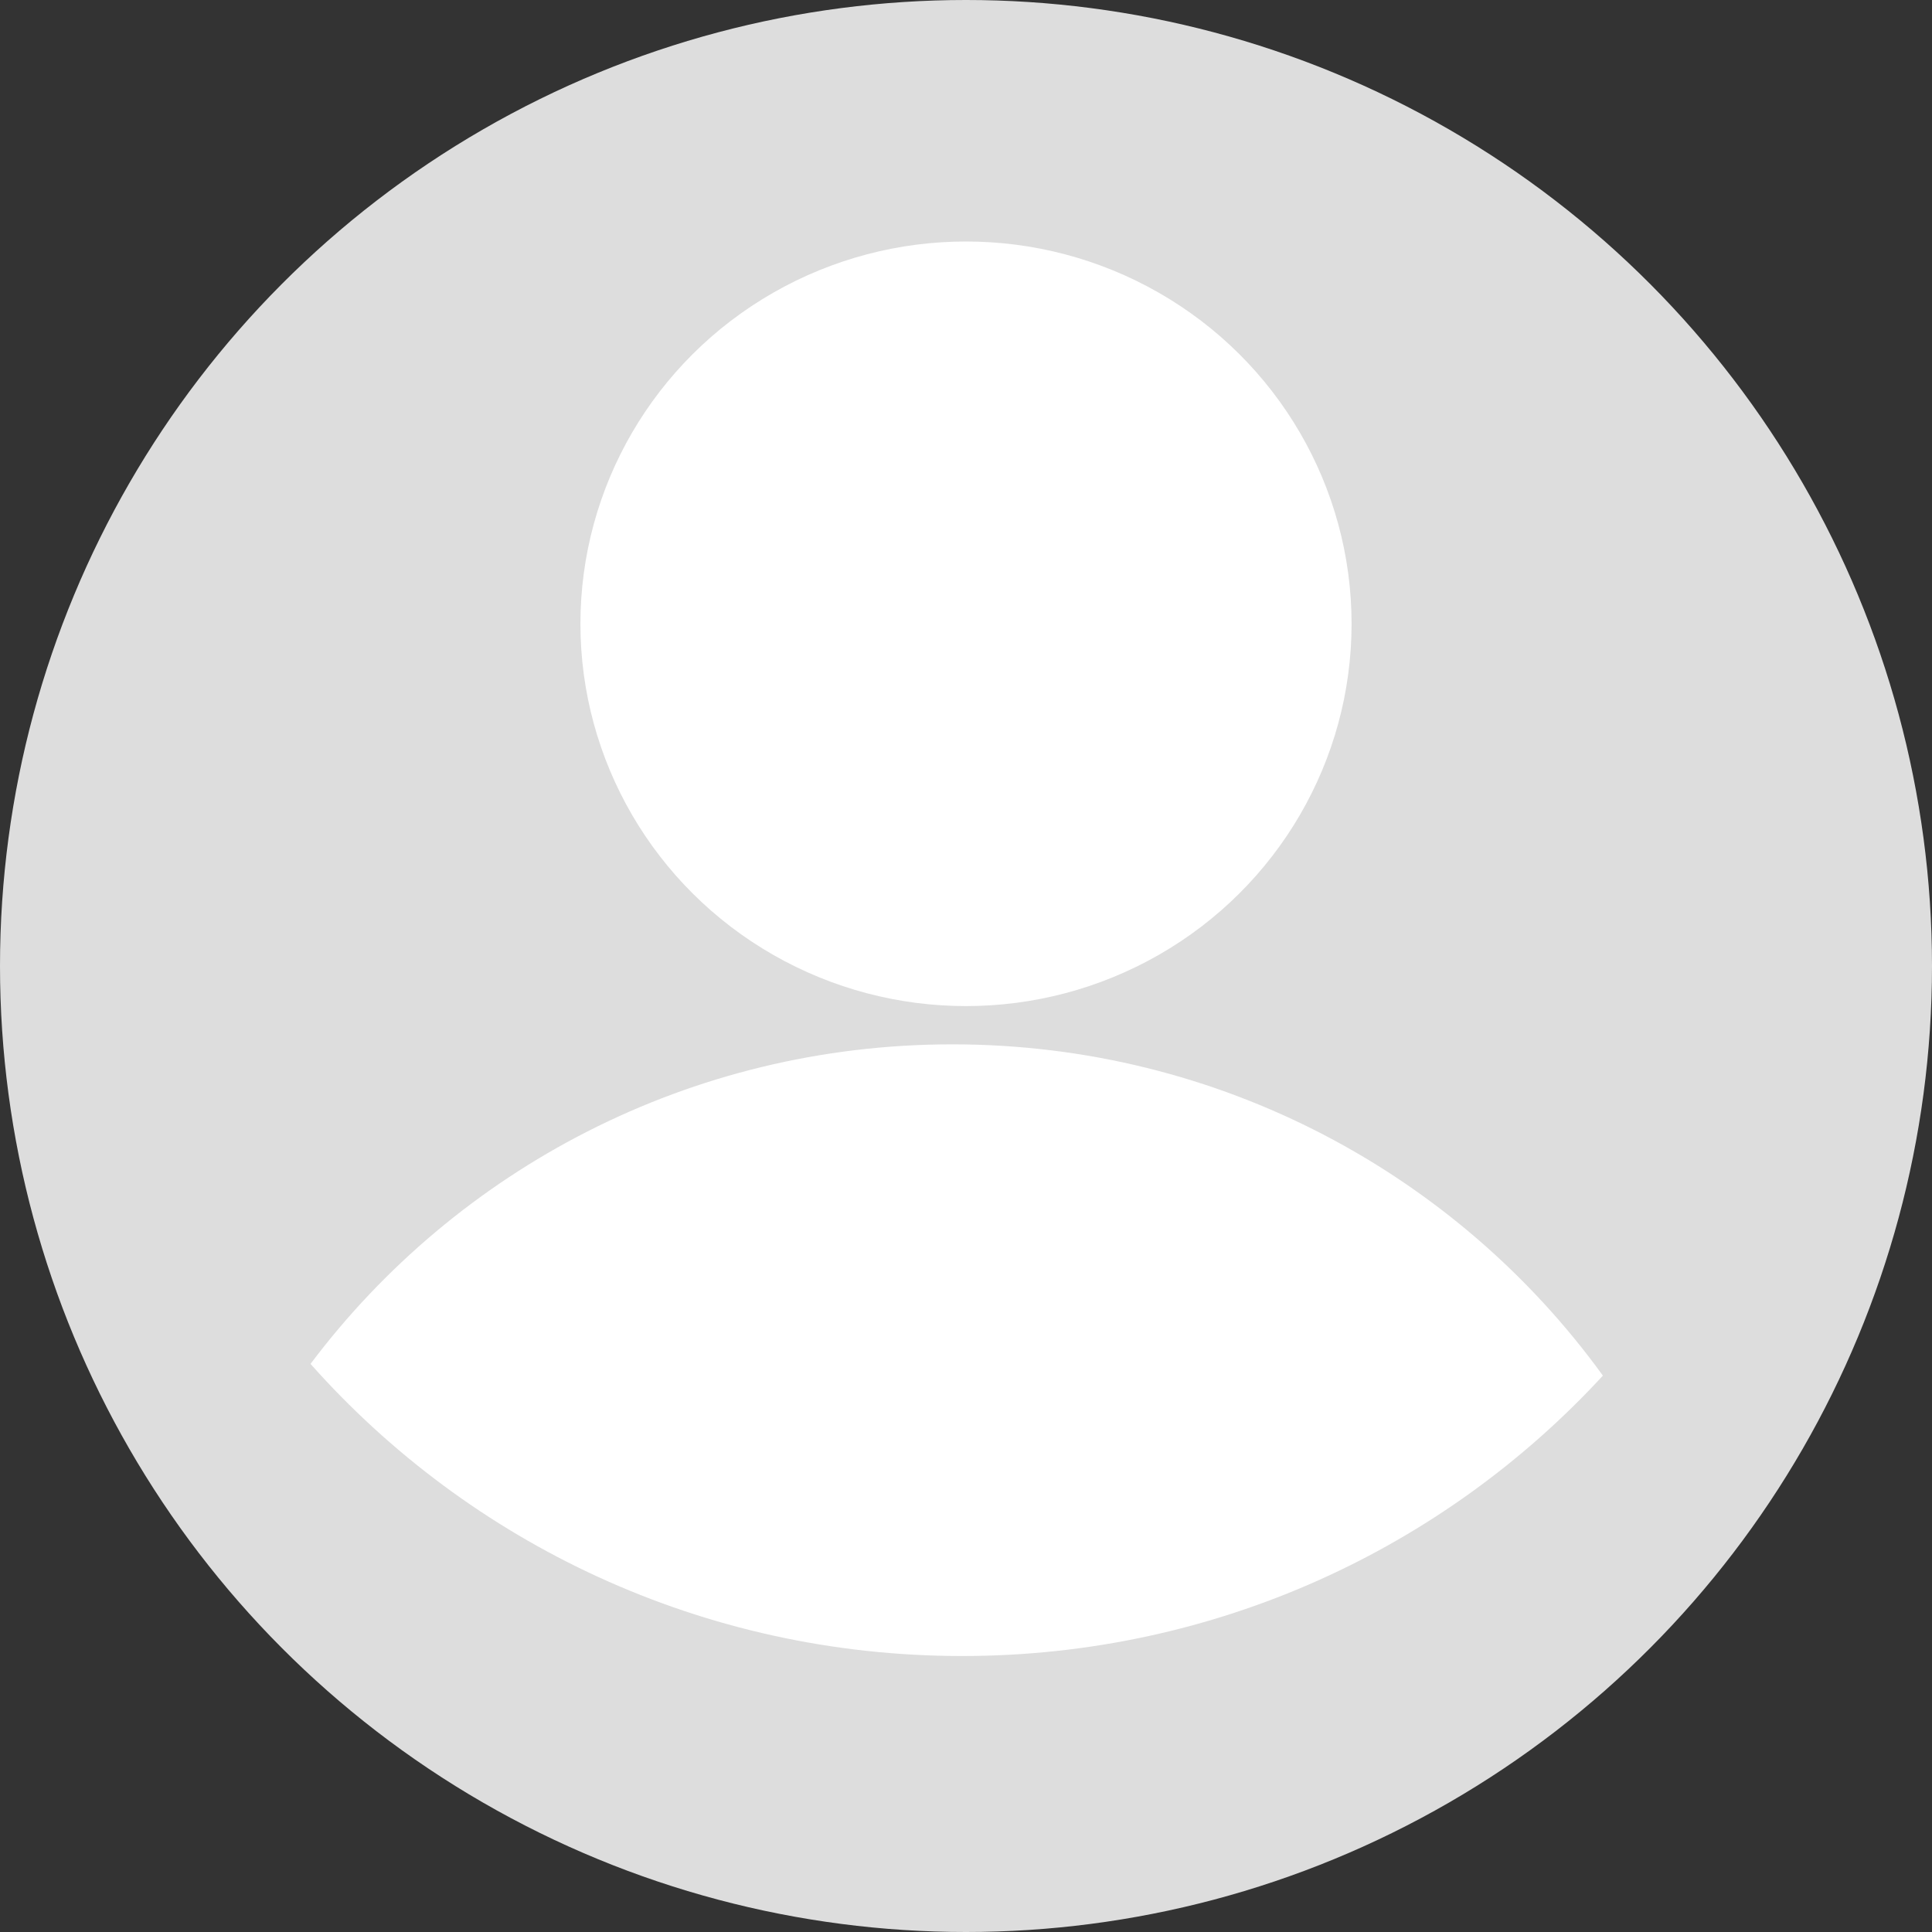 <?xml version="1.0" encoding="UTF-8"?>
<svg width="40px" height="40px" viewBox="0 0 40 40" version="1.1" xmlns="http://www.w3.org/2000/svg" xmlns:xlink="http://www.w3.org/1999/xlink">
    <rect x="0" y="0" width="40" height="40" fill="#333333" stroke="none"/>
    <!-- Generator: Sketch 51.2 (57519) - http://www.bohemiancoding.com/sketch -->
    <title>Group 10 Copy</title>
    <desc>Created with Sketch.</desc>
    <defs>
        <circle id="path-1" cx="20" cy="20" r="20"></circle>
    </defs>
    <g id="Web-portal" stroke="none" stroke-width="1" fill="none" fill-rule="evenodd">
        <g id="Страница-входа-ECH.US.009" transform="translate(-1115, -16)">
            <g id="Group-10-Copy" transform="translate(1115, 16)">
                <g id="aleksey-copy-2">
                    <mask id="mask-2" fill="white">
                        <use xlink:href="#path-1"></use>
                    </mask>
                    <use id="Mask" fill="#DDDDDD" xlink:href="#path-1"></use>
                </g>
                <g id="Group-7" transform="translate(6.429, 5)" fill="#FFFFFF">
                    <path d="M-4.19619894e-12,23.238 C3.02,19.222 7.848,16.622 13.289,16.622 C18.838,16.622 23.751,19.327 26.757,23.481 C23.472,27.048 18.744,29.286 13.488,29.286 C8.114,29.286 3.292,26.946 7.60258523e-12,23.238 Z" id="Combined-Shape"></path>
                    <ellipse id="Oval-3" cx="13.571" cy="7.915" rx="7.983" ry="7.915"></ellipse>
                </g>
            </g>
        </g>
    </g>
</svg>